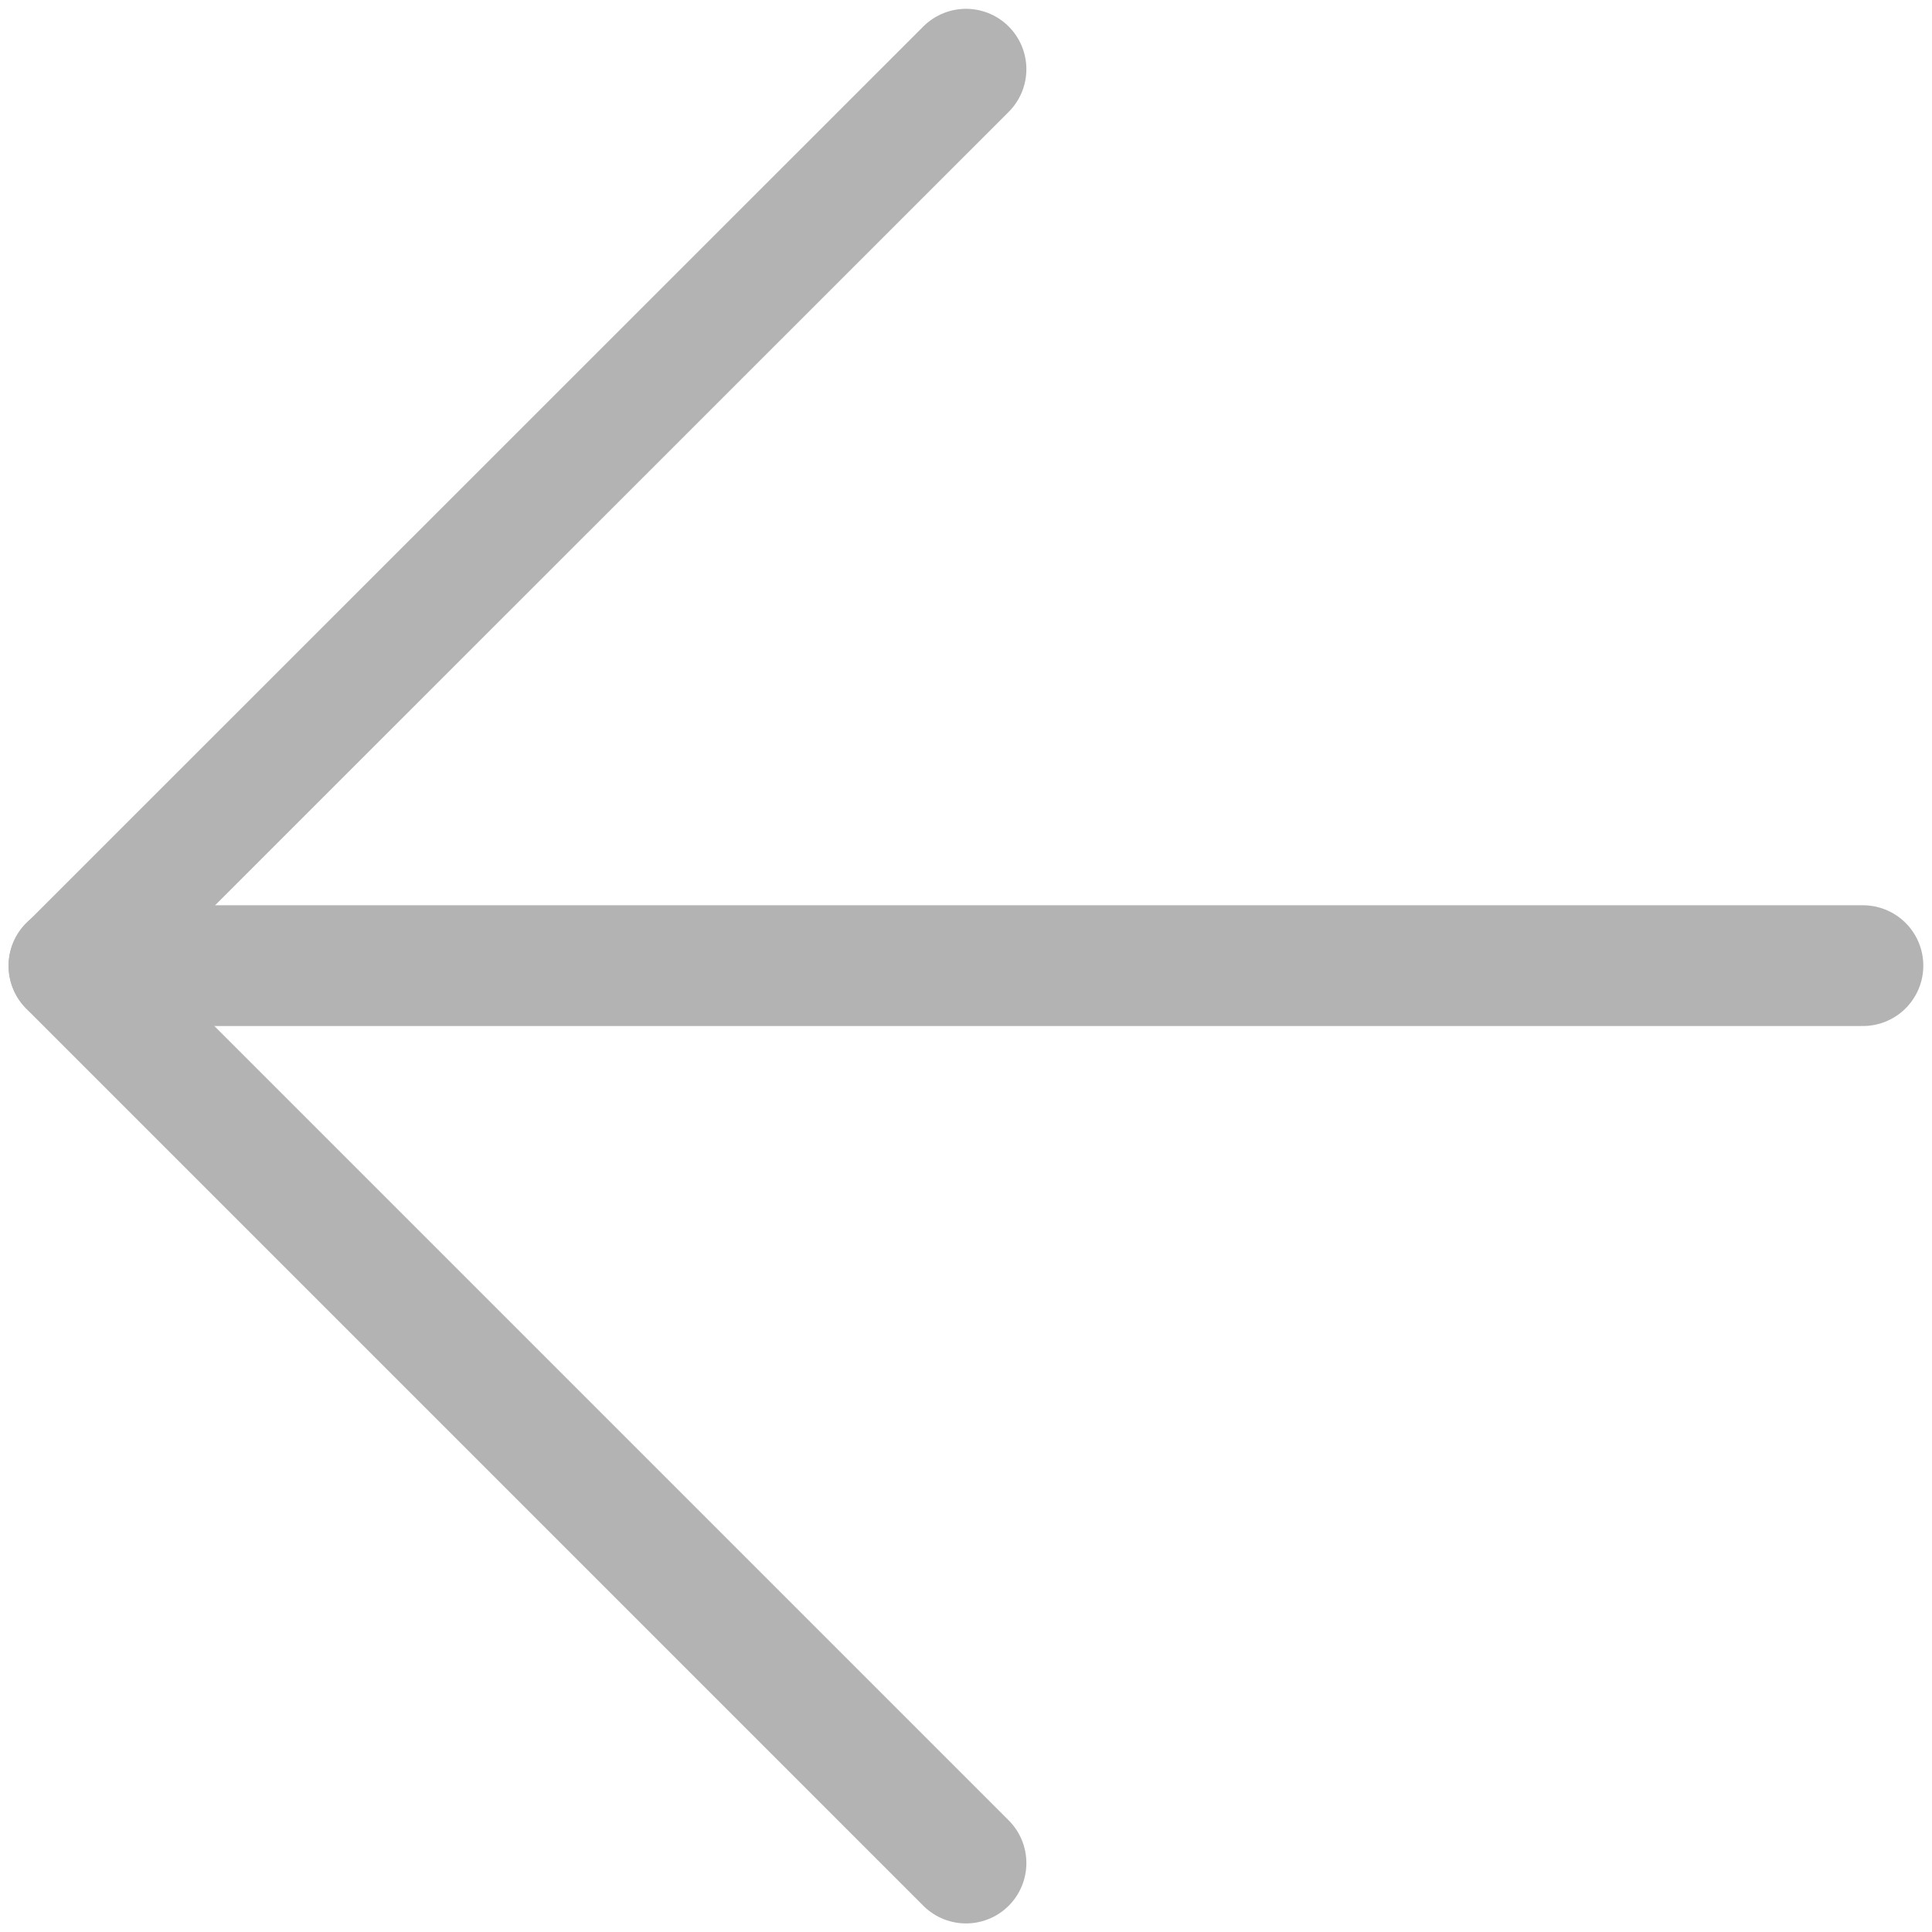 <?xml version="1.0" encoding="utf-8"?>
<svg xmlns="http://www.w3.org/2000/svg" width="16" height="16" viewBox="0 0 16 16" fill="none">
<g id="arrow-left-large-1--arrow-keyboard-left-large-head">
<path id="Vector" d="M15.428 7.997H0.571" stroke="#B3B3B3" stroke-linecap="round" stroke-linejoin="round"/>
<path id="Vector_2" d="M8 15.429L0.571 8L8 0.573" stroke="#B3B3B3" stroke-linecap="round" stroke-linejoin="round"/>
</g>
</svg>